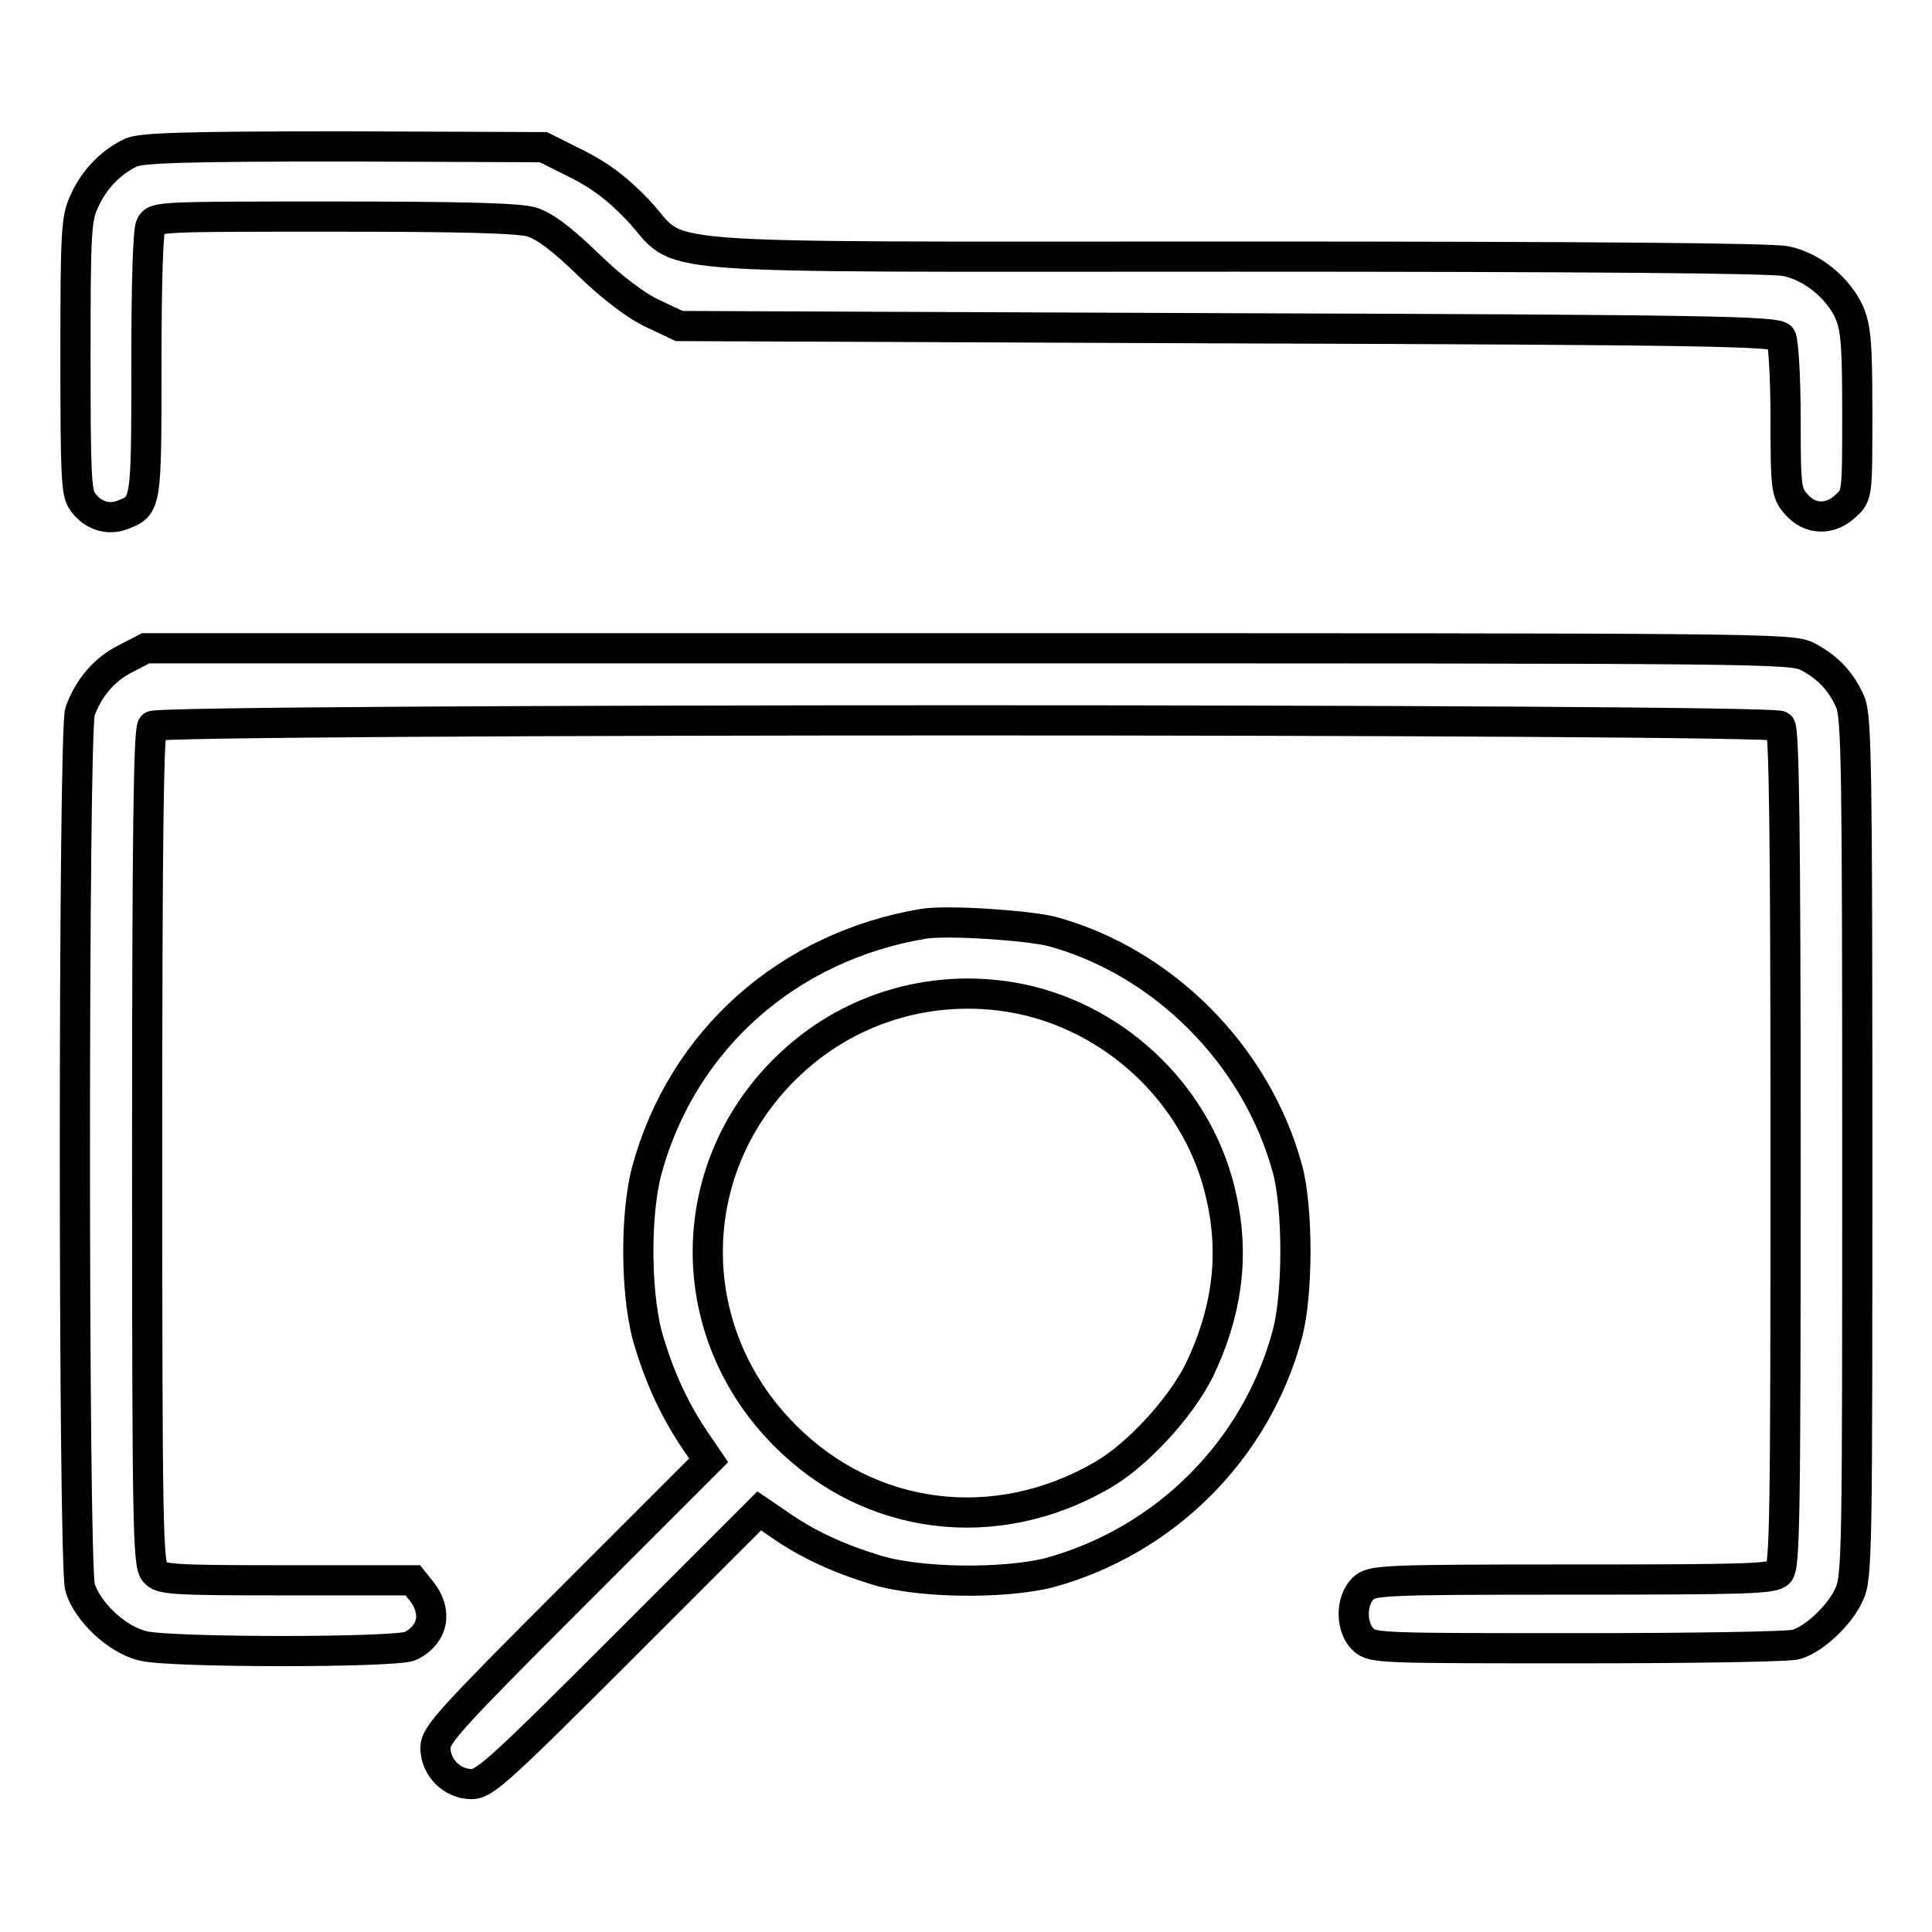 <?xml version="1.0" encoding="utf-8"?>
<!-- Svg Vector Icons : http://www.onlinewebfonts.com/icon -->
<!DOCTYPE svg PUBLIC "-//W3C//DTD SVG 1.1//EN" "http://www.w3.org/Graphics/SVG/1.1/DTD/svg11.dtd">
<svg version="1.1" xmlns="http://www.w3.org/2000/svg" xmlns:xlink="http://www.w3.org/1999/xlink" x="0px" y="0px" viewBox="0 0 256 256" enable-background="new 0 0 256 256" xml:space="preserve">
<g><g><g><path stroke-width="4" fill-opacity="0" stroke="#000000"  d="M17.4,20.2c-2.6,1.2-4.9,3.5-6.2,6.4c-1.1,2.3-1.2,4-1.2,20.5c0,15.6,0.1,18.2,0.9,19.3c1.3,1.9,3.4,2.6,5.4,1.8c3.1-1.2,3.1-1.3,3.1-19.9c0-10.7,0.2-17.8,0.6-18.5c0.6-1.1,1.5-1.1,24.3-1.1c16.9,0,24.3,0.2,26.1,0.7c1.7,0.5,4,2.2,7.6,5.7c3.2,3.1,6.4,5.5,8.6,6.5l3.4,1.6l72.7,0.3c63.8,0.2,72.8,0.4,73.3,1.2c0.3,0.5,0.6,5.3,0.6,10.7c0,9.4,0.1,9.9,1.4,11.4c1.8,2.1,4.5,2.2,6.6,0.2c1.5-1.4,1.5-1.4,1.5-12.3c0-9.4-0.2-11.3-1.1-13.4c-1.5-3.2-4.9-6-8.4-6.7c-1.9-0.4-26.5-0.6-73.2-0.6c-80.8,0-72.5,0.6-78.9-6.2c-2.7-2.8-4.9-4.5-8.1-6.1l-4.4-2.2l-26.3-0.1C24.4,19.4,18.8,19.6,17.4,20.2z"/><path stroke-width="4" fill-opacity="0" stroke="#000000"  d="M16.6,87.3c-2.8,1.4-4.9,3.9-6,7c-0.9,2.8-0.9,112.6,0,116c0.9,3.2,4.9,7,8.4,7.8c3.7,0.9,33.6,0.9,35.4,0c3-1.5,3.6-4.5,1.5-7.2l-1.2-1.5H38.1c-15.4,0-16.8-0.1-17.6-1.1c-0.9-1-1-5.8-1-56.2c0-42.1,0.2-55.3,0.7-55.9c1-1,214.7-1,215.7,0c0.5,0.5,0.7,13.8,0.7,56c0,49.5-0.1,55.4-0.9,56.2s-4.1,0.9-27.4,0.9c-25.7,0-26.5,0.1-27.7,1.2c-1.7,1.7-1.6,5.3,0.1,6.8c1.2,1.1,2.5,1.1,28.5,1.1c14.9,0,27.9-0.2,28.8-0.5c2.4-0.7,5.8-3.9,7-6.6c1.1-2.2,1.1-5.5,1.1-59.2c0-50-0.1-57-0.9-59c-1.2-2.8-3-4.7-5.7-6.1c-2.1-1.1-5.2-1.1-111.2-1.1h-109L16.6,87.3z"/><path stroke-width="4" fill-opacity="0" stroke="#000000"  d="M122.4,122.4c-18,3-32,15.4-36.7,32.7c-1.6,6-1.5,17.3,0.4,23c1.5,4.9,3.5,9.1,6.1,12.9l1.7,2.5l-18.1,18.1c-16.3,16.3-18.1,18.3-18.1,20c0,2.6,2.2,4.8,4.8,4.8c1.7,0,3.7-1.8,20-18.1l18.1-18.1l2.5,1.7c3.8,2.7,8,4.6,12.9,6.1c5.7,1.8,17,1.9,23,0.4c15.4-4.2,27.5-16.3,31.6-31.7c1.4-5.3,1.4-16.6,0-21.8c-4.1-15.1-16.5-27.5-31.3-31.5C135.9,122.6,125.6,121.9,122.4,122.4z M135.4,132.4c13.1,2.8,23.8,13.4,26.5,26.5c1.7,7.8,0.6,15.2-3,22.7c-2.5,5-8.3,11.3-12.9,13.9c-14,8.1-30.7,6.1-42-5.3c-13.9-13.9-13.6-35.9,0.8-49.3C113,133.2,124.4,130.1,135.4,132.4z"/></g></g></g>
</svg>